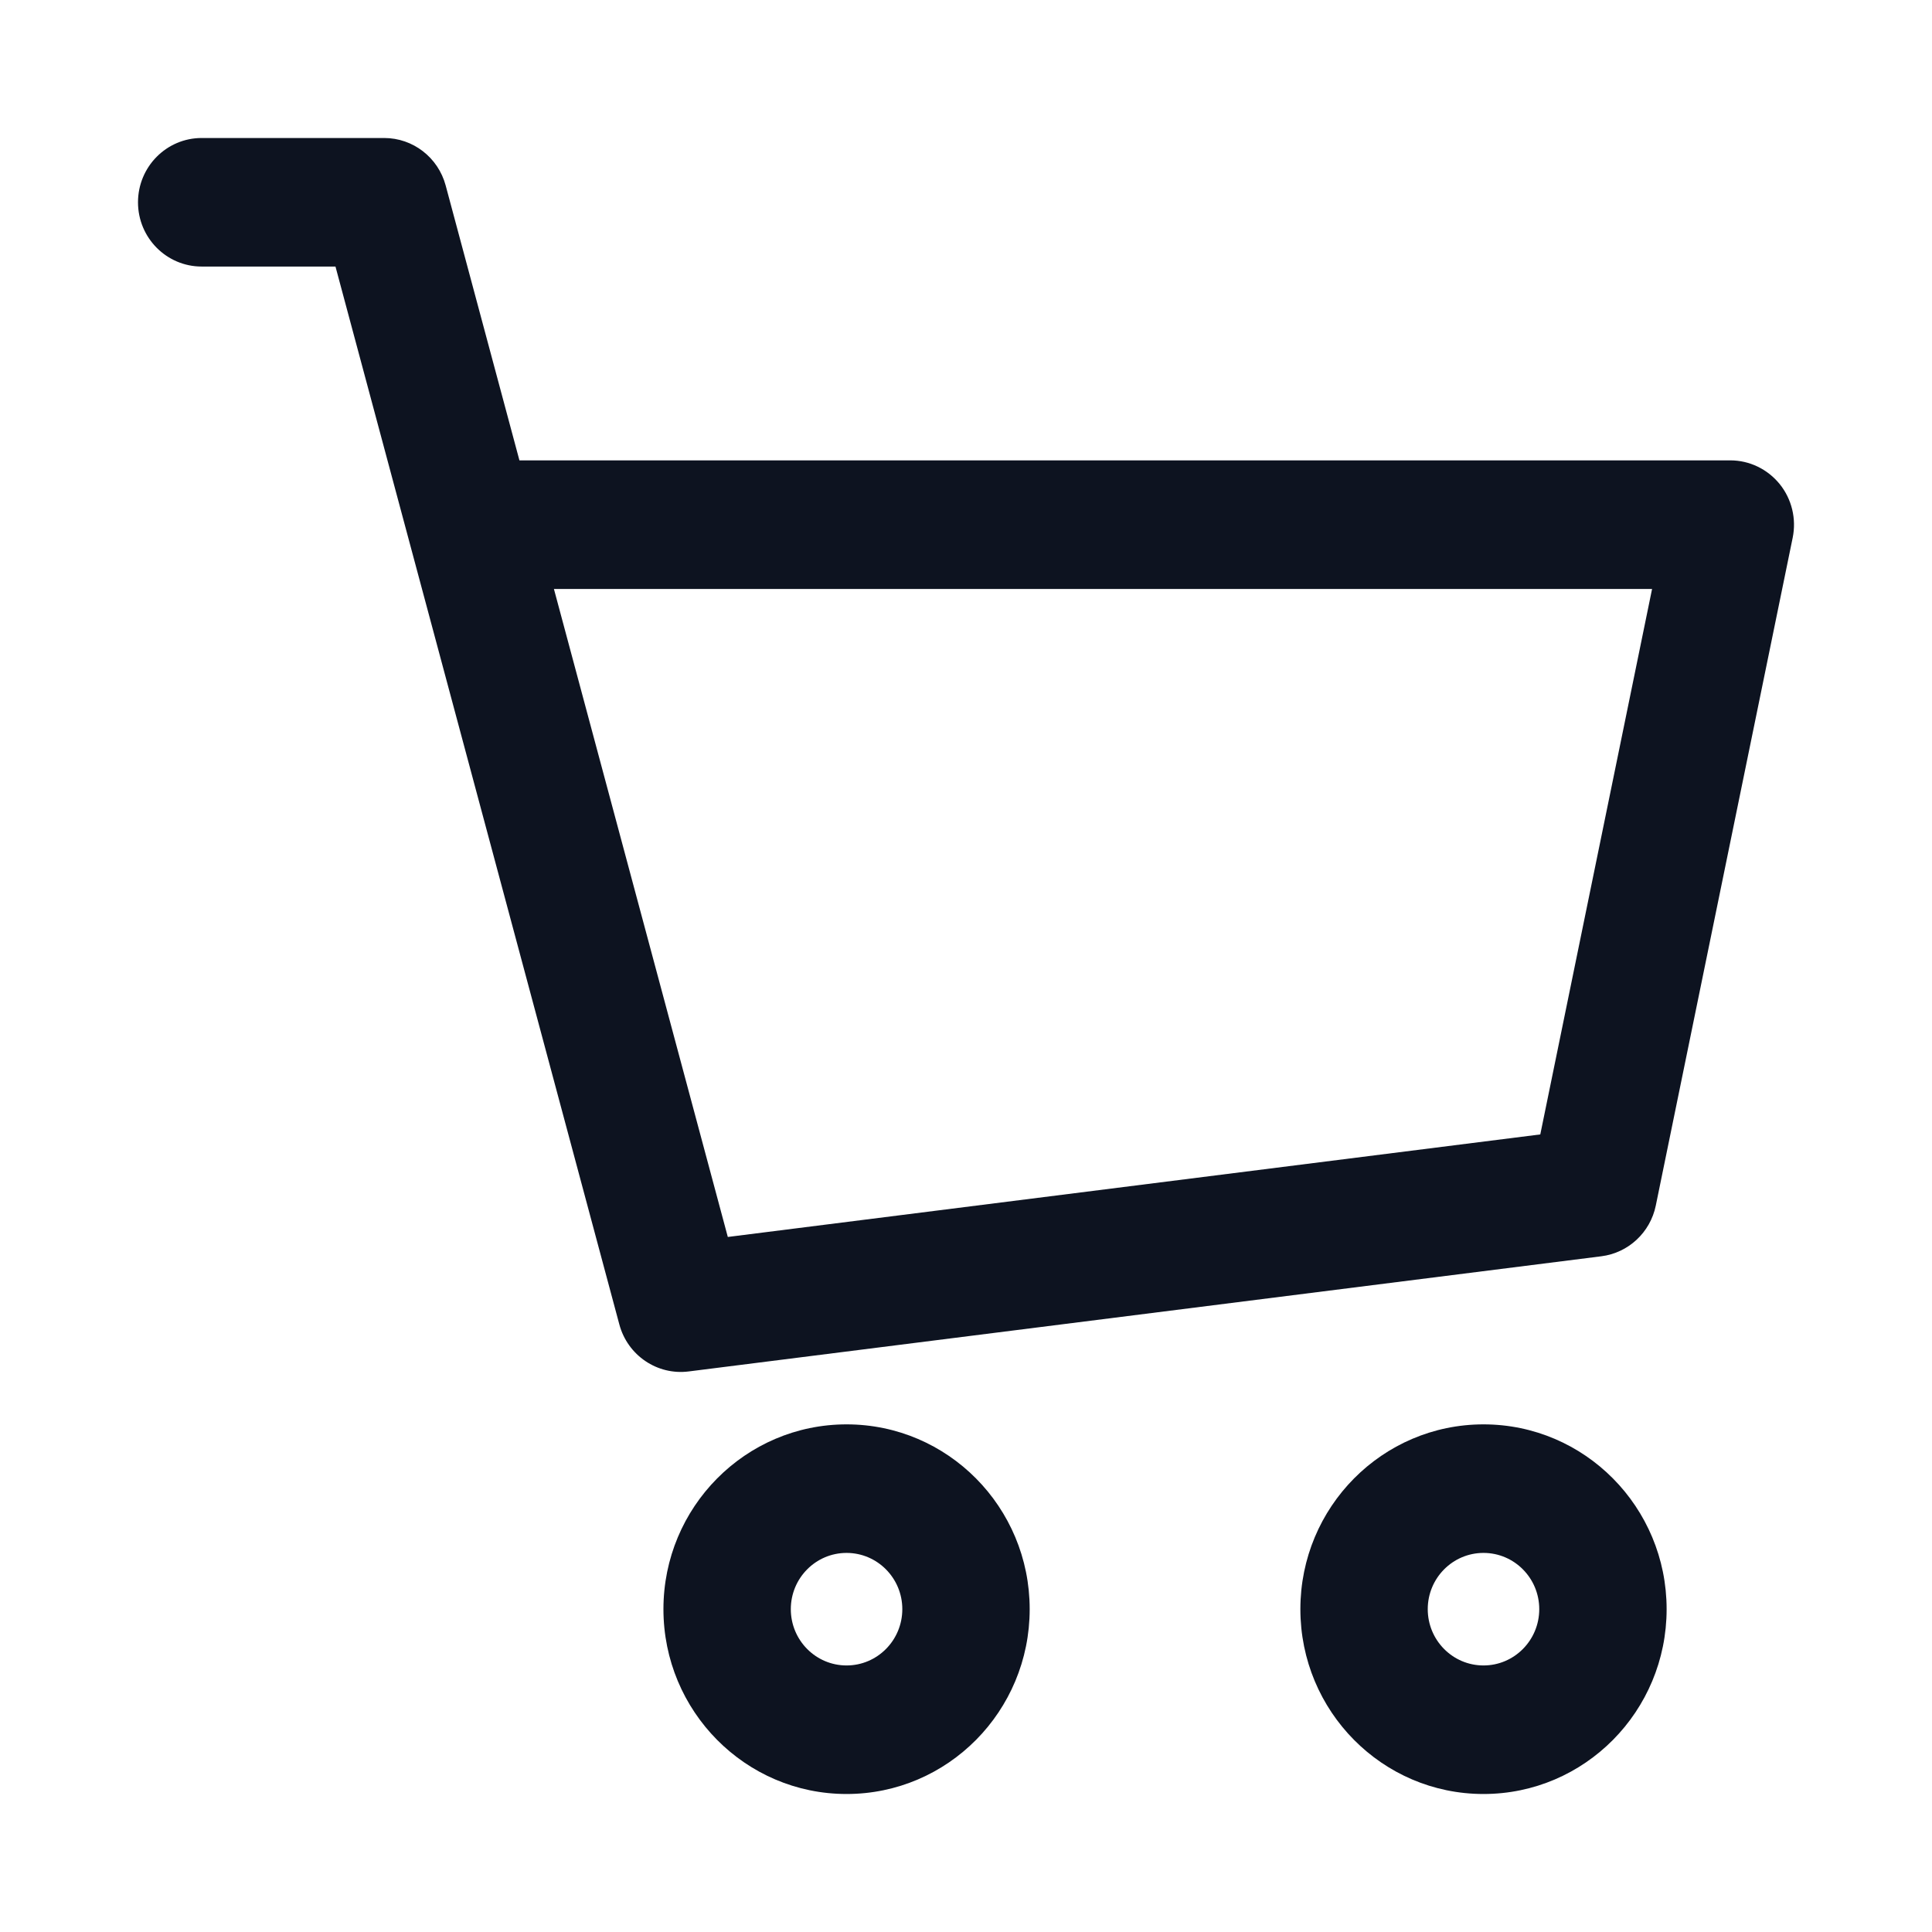 <svg width="28" height="28" viewBox="0 0 28 28" fill="none" xmlns="http://www.w3.org/2000/svg">
<path fill-rule="evenodd" clip-rule="evenodd" d="M2 2.932C2 2.417 2.413 2 2.923 2H5.568C5.985 2 6.35 2.282 6.459 2.688L7.528 6.672H25.077C25.355 6.672 25.617 6.799 25.793 7.016C25.968 7.233 26.037 7.519 25.981 7.793L23.997 17.472C23.917 17.862 23.599 18.158 23.207 18.207L9.981 19.876C9.525 19.934 9.096 19.643 8.976 19.195L4.862 3.863H2.923C2.413 3.863 2 3.446 2 2.932ZM8.028 8.536L10.548 17.927L22.323 16.441L23.943 8.536H8.028ZM12.269 22.506C11.823 22.506 11.461 22.871 11.461 23.321C11.461 23.772 11.823 24.137 12.269 24.137C12.715 24.137 13.077 23.772 13.077 23.321C13.077 22.871 12.715 22.506 12.269 22.506ZM9.615 23.321C9.615 21.842 10.804 20.643 12.269 20.643C13.735 20.643 14.923 21.842 14.923 23.321C14.923 24.801 13.735 26 12.269 26C10.804 26 9.615 24.801 9.615 23.321ZM21.5 22.506C21.054 22.506 20.692 22.871 20.692 23.321C20.692 23.772 21.054 24.137 21.5 24.137C21.946 24.137 22.308 23.772 22.308 23.321C22.308 22.871 21.946 22.506 21.5 22.506ZM18.846 23.321C18.846 21.842 20.034 20.643 21.5 20.643C22.966 20.643 24.154 21.842 24.154 23.321C24.154 24.801 22.966 26 21.5 26C20.034 26 18.846 24.801 18.846 23.321Z" fill="#0D1320"/>
</svg>
